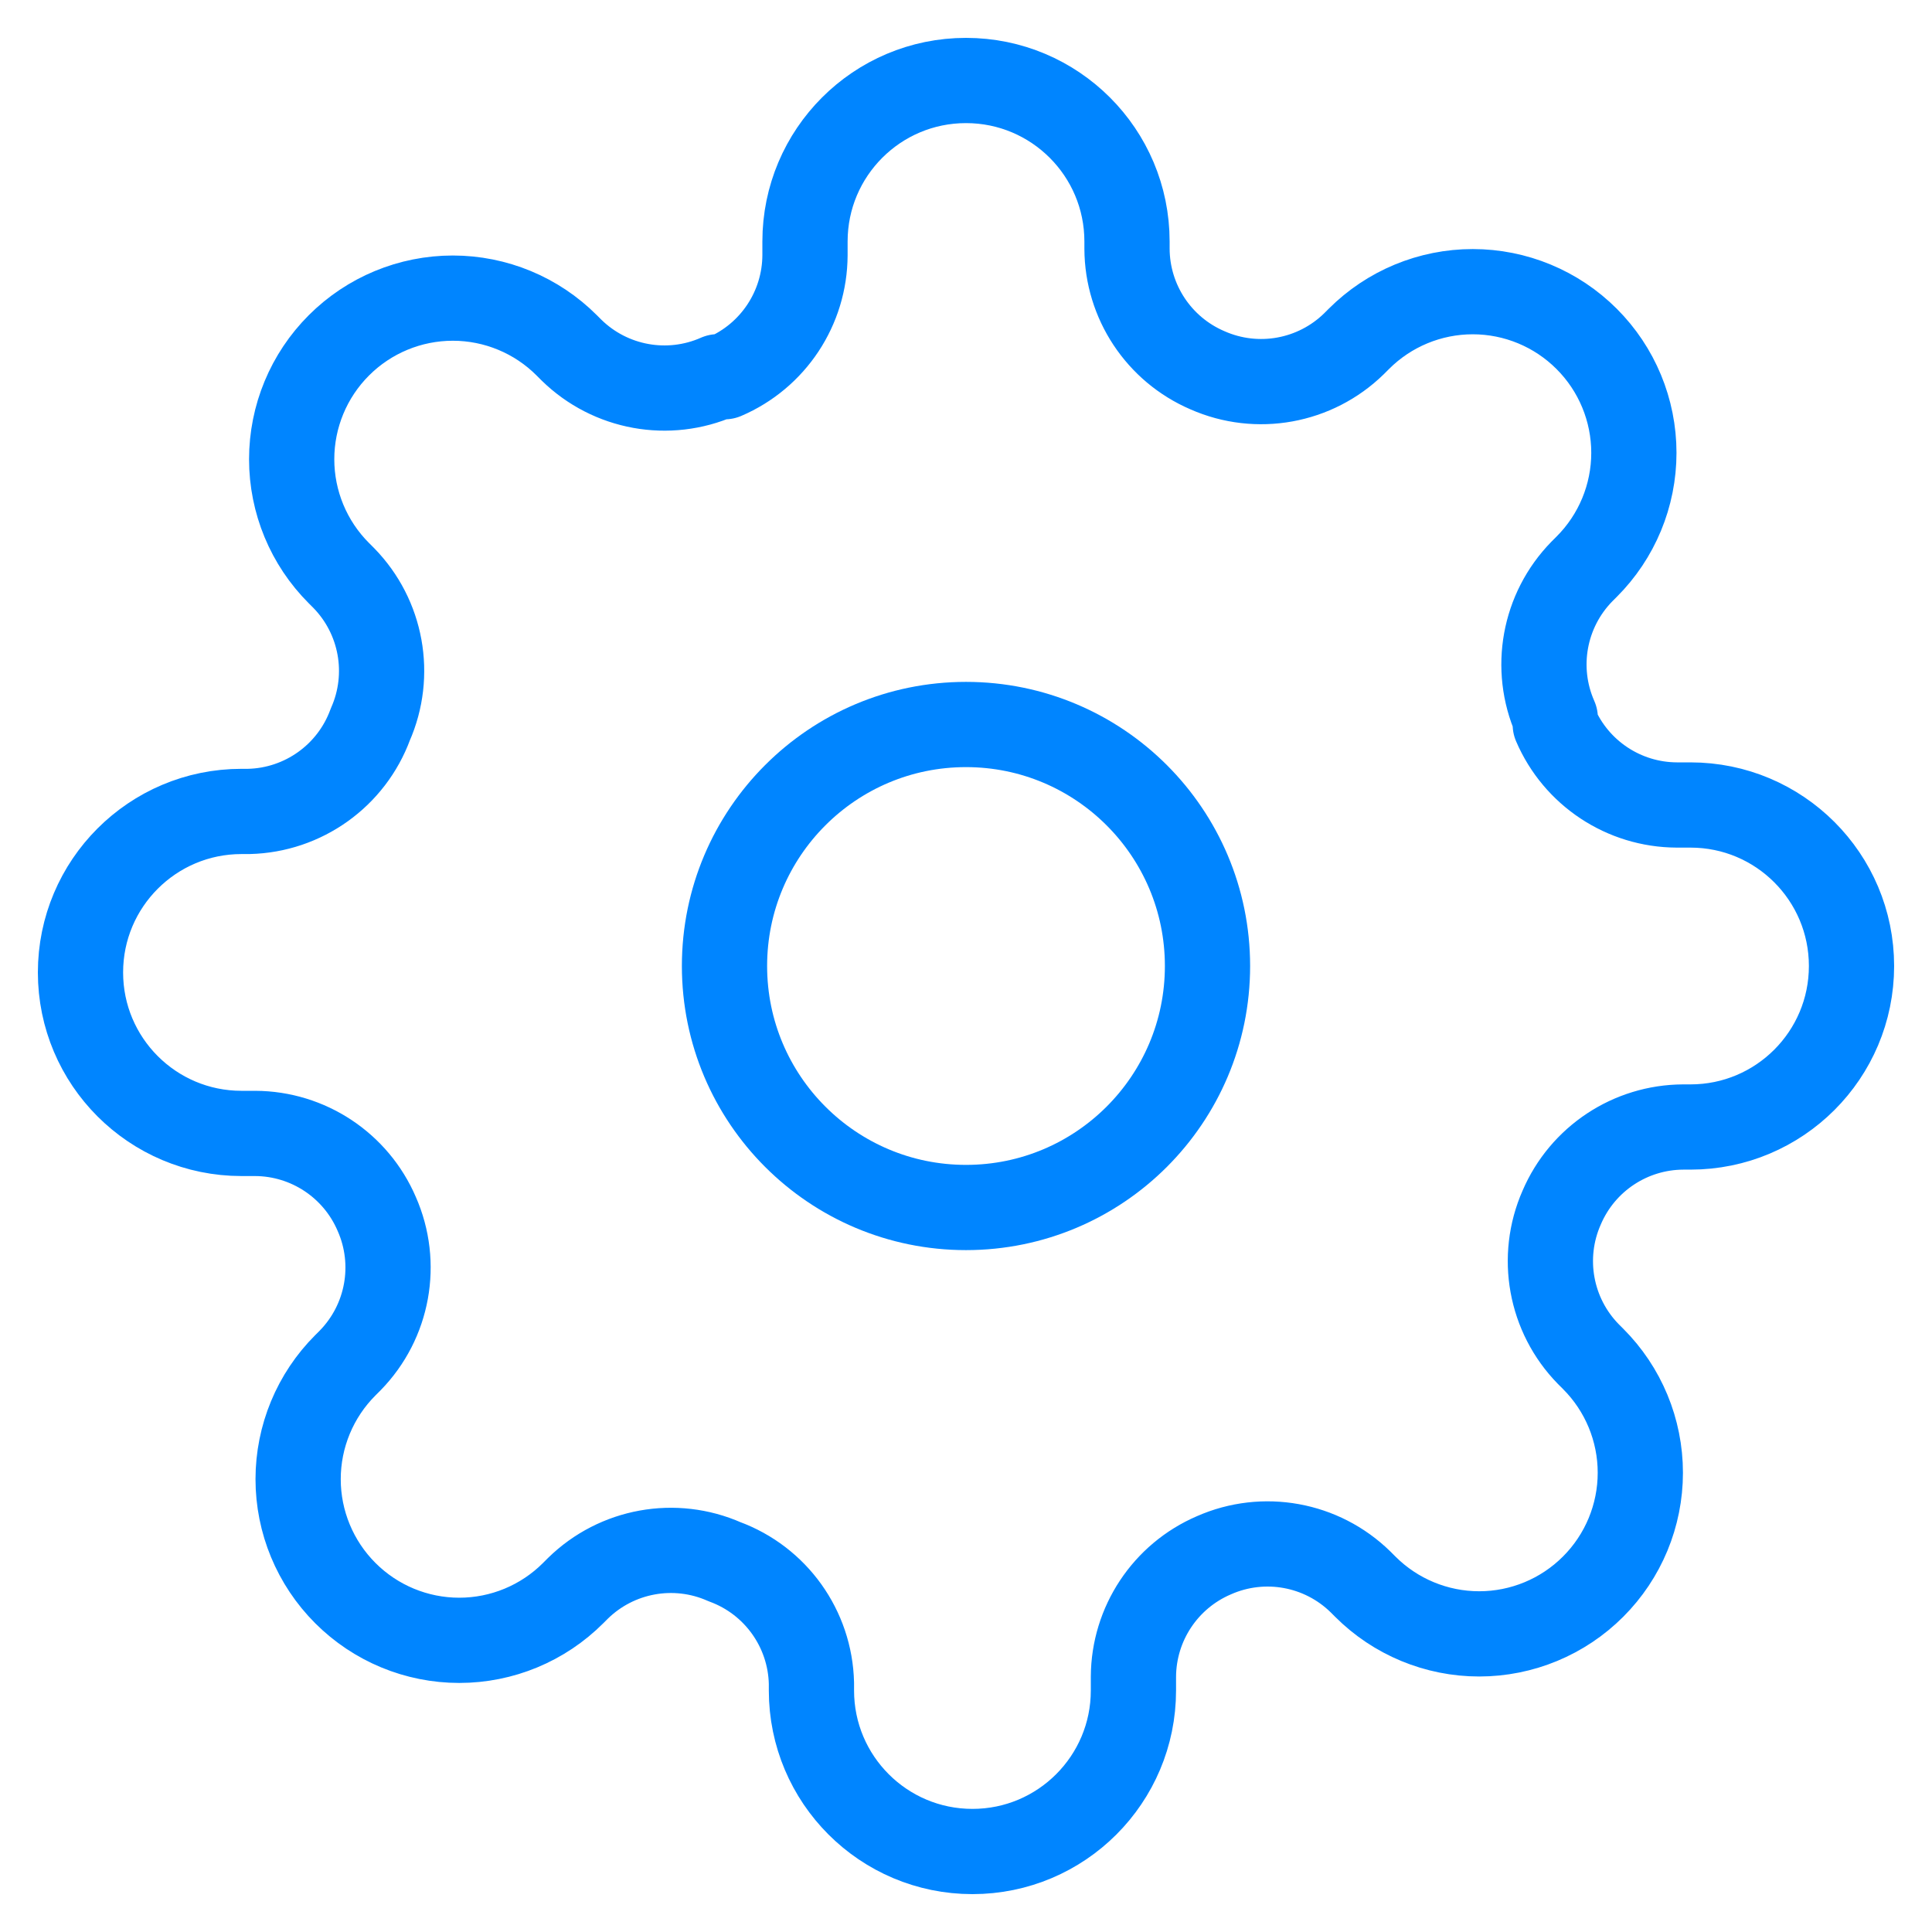 <svg width="68" height="68" viewBox="0 0 68 68" fill="none" xmlns="http://www.w3.org/2000/svg">
<path fill-rule="evenodd" clip-rule="evenodd" d="M34 42.5C38.694 42.5 42.5 38.694 42.5 34C42.5 29.306 38.694 25.5 34 25.5C29.306 25.5 25.5 29.306 25.5 34C25.5 38.694 29.306 42.5 34 42.5Z" stroke="#0085FF" stroke-width="3" stroke-linecap="round" stroke-linejoin="round"/>
<path fill-rule="evenodd" clip-rule="evenodd" d="M54.967 42.5C54.195 44.248 54.565 46.291 55.902 47.657L56.072 47.827C57.136 48.89 57.734 50.332 57.734 51.836C57.734 53.34 57.136 54.782 56.072 55.845C55.009 56.909 53.566 57.507 52.062 57.507C50.559 57.507 49.116 56.909 48.053 55.845L47.883 55.675C46.517 54.339 44.475 53.968 42.727 54.74C41.014 55.474 39.901 57.155 39.893 59.018V59.5C39.893 62.63 37.356 65.167 34.227 65.167C31.097 65.167 28.56 62.63 28.56 59.5V59.245C28.515 57.326 27.302 55.629 25.5 54.967C23.752 54.195 21.71 54.565 20.343 55.902L20.173 56.072C19.11 57.136 17.668 57.734 16.164 57.734C14.66 57.734 13.218 57.136 12.155 56.072C11.091 55.009 10.493 53.566 10.493 52.062C10.493 50.559 11.091 49.116 12.155 48.053L12.325 47.883C13.661 46.517 14.032 44.475 13.26 42.727C12.526 41.014 10.845 39.901 8.982 39.893H8.5C5.37 39.893 2.833 37.356 2.833 34.227C2.833 31.097 5.37 28.56 8.5 28.56H8.755C10.674 28.515 12.371 27.302 13.033 25.5C13.805 23.752 13.435 21.709 12.098 20.343L11.928 20.173C10.864 19.11 10.266 17.668 10.266 16.164C10.266 14.66 10.864 13.218 11.928 12.155C12.991 11.091 14.434 10.493 15.938 10.493C17.442 10.493 18.884 11.091 19.947 12.155L20.117 12.325C21.483 13.661 23.525 14.032 25.273 13.26H25.5C27.213 12.526 28.326 10.845 28.333 8.982V8.5C28.333 5.37 30.87 2.833 34 2.833C37.13 2.833 39.667 5.37 39.667 8.5V8.755C39.674 10.618 40.787 12.299 42.5 13.033C44.248 13.805 46.291 13.435 47.657 12.098L47.827 11.928C48.89 10.864 50.332 10.266 51.836 10.266C53.34 10.266 54.782 10.864 55.845 11.928C56.909 12.991 57.507 14.434 57.507 15.938C57.507 17.442 56.909 18.884 55.845 19.947L55.675 20.117C54.339 21.483 53.968 23.525 54.74 25.273V25.5C55.474 27.213 57.155 28.326 59.018 28.333H59.5C62.63 28.333 65.167 30.87 65.167 34C65.167 37.13 62.63 39.667 59.5 39.667H59.245C57.382 39.674 55.701 40.787 54.967 42.5Z" stroke="#0085FF" stroke-width="3" stroke-linecap="round" stroke-linejoin="round"/>
</svg>
